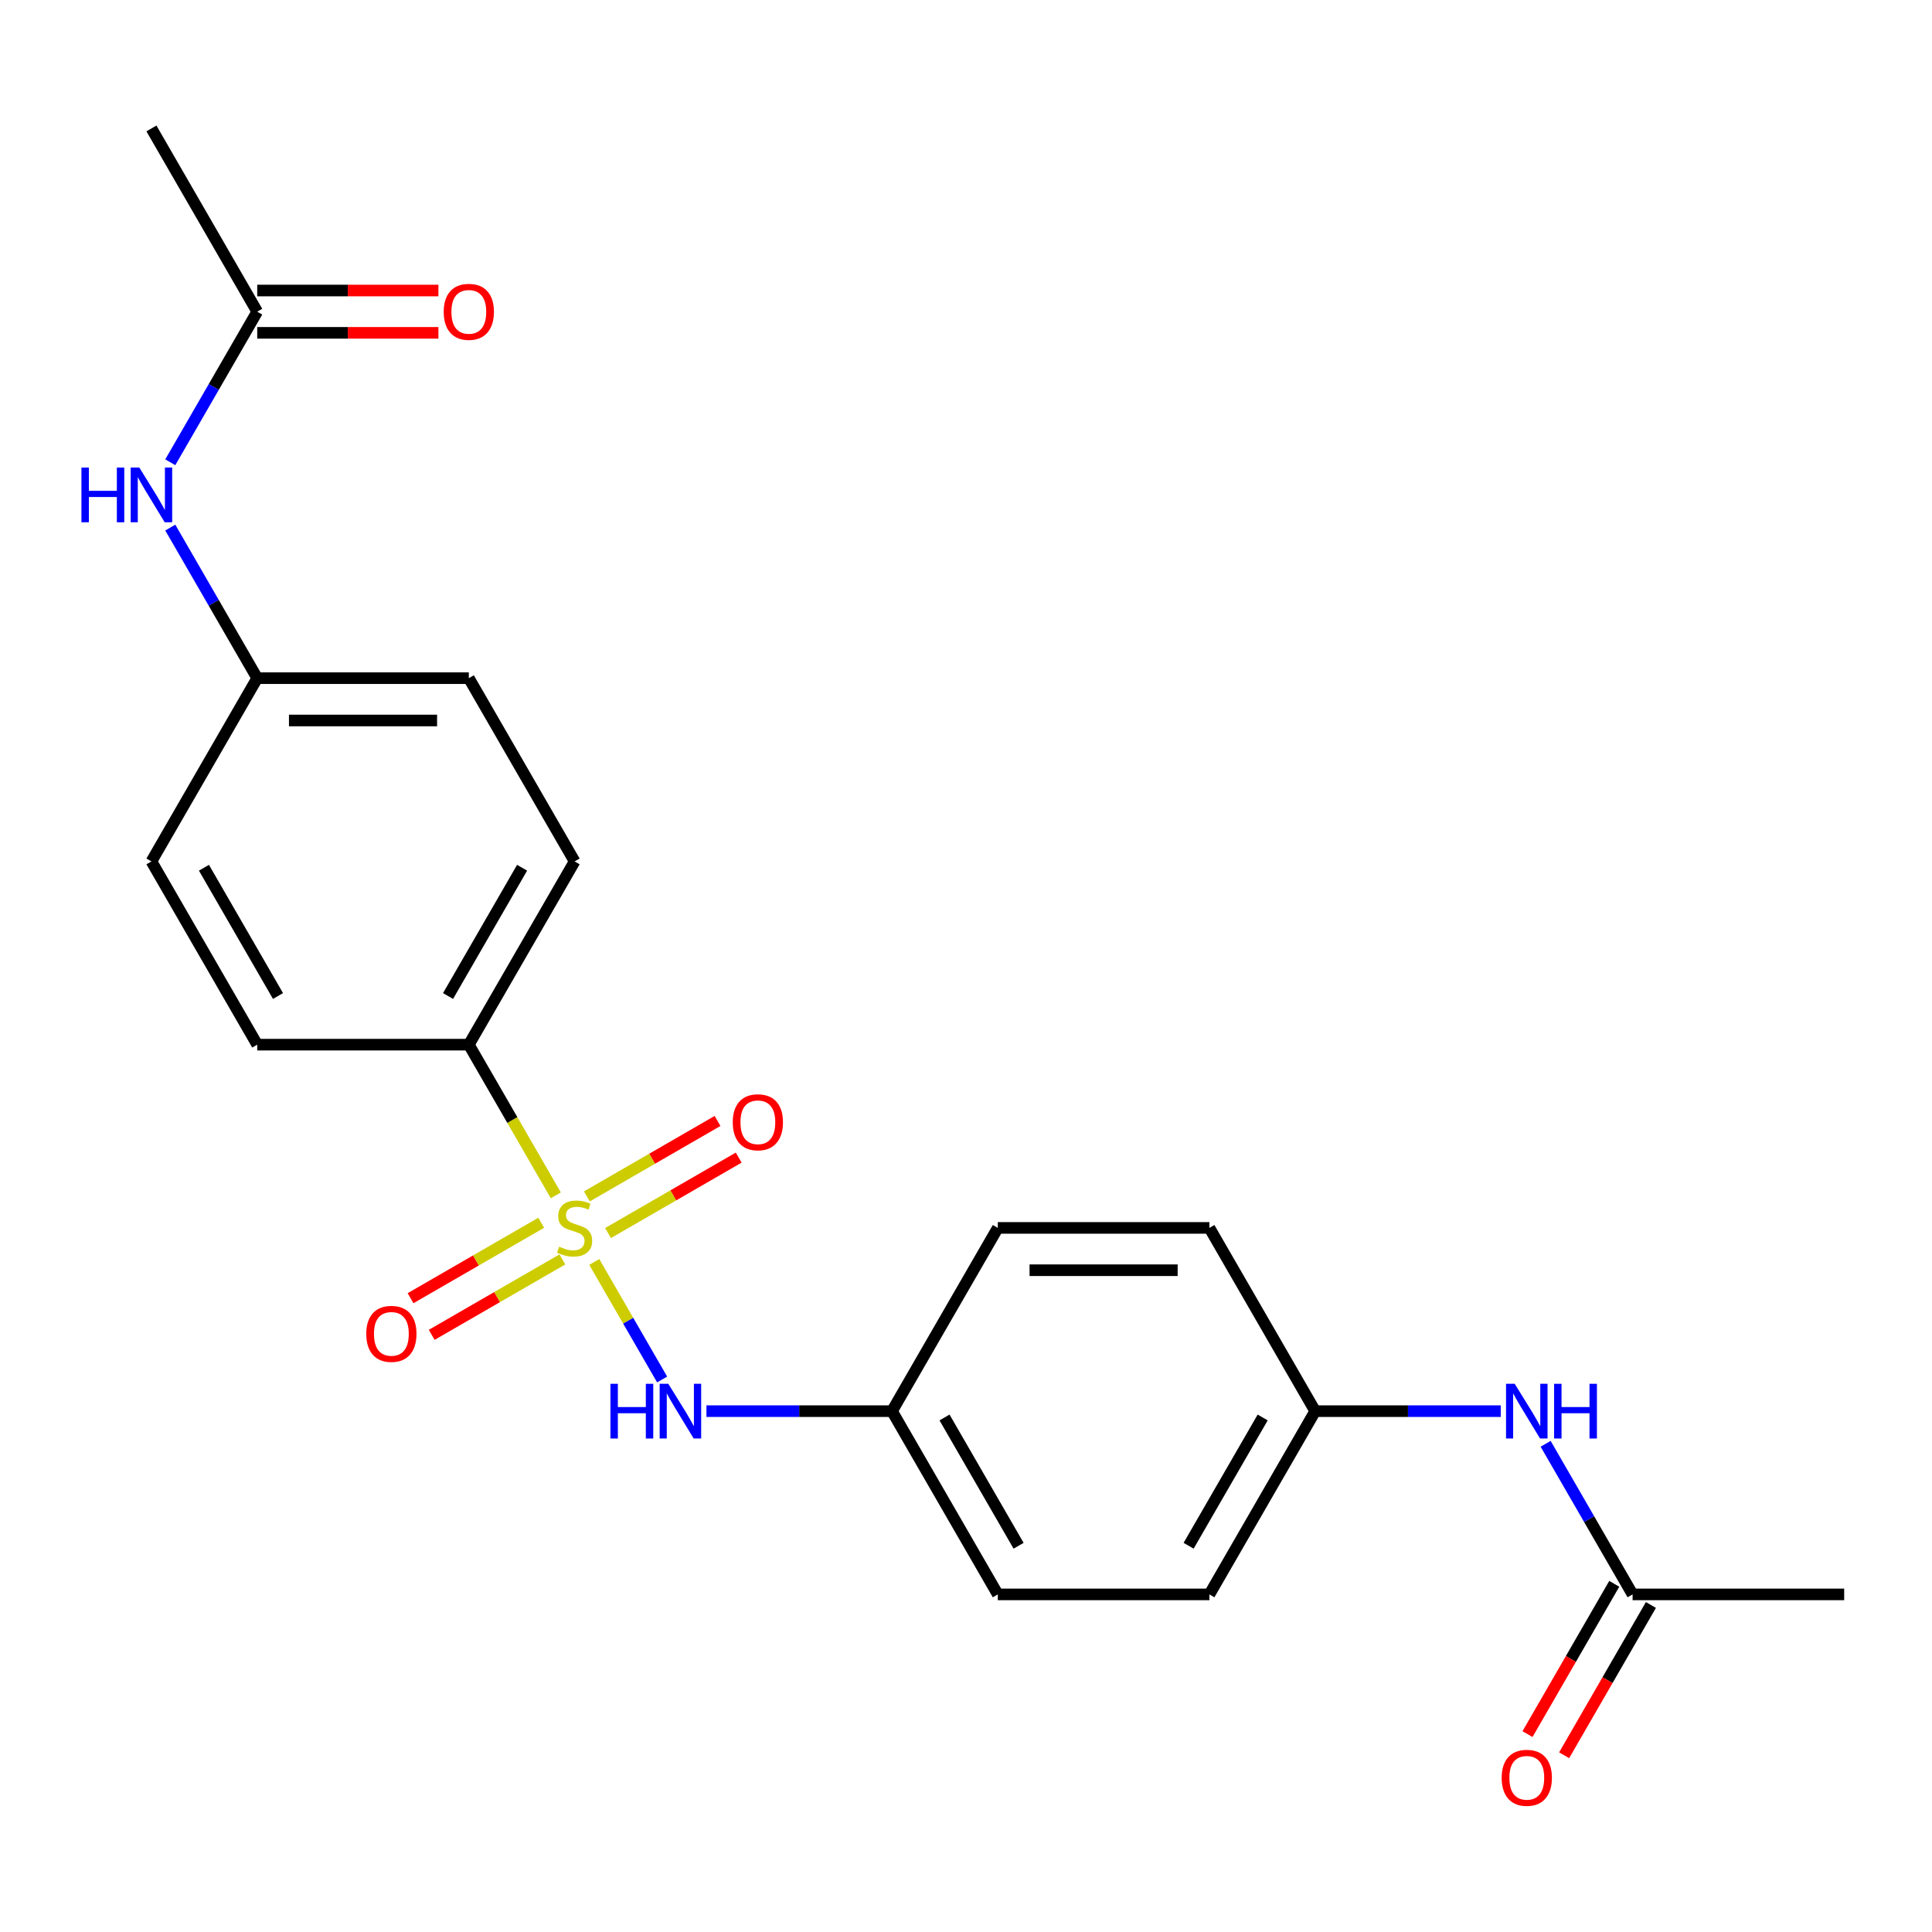 <?xml version='1.0' encoding='iso-8859-1'?>
<svg version='1.1' baseProfile='full'
              xmlns='http://www.w3.org/2000/svg'
                      xmlns:rdkit='http://www.rdkit.org/xml'
                      xmlns:xlink='http://www.w3.org/1999/xlink'
                  xml:space='preserve'
width='1000px' height='1000px' viewBox='0 0 1000 1000'>
<!-- END OF HEADER -->
<rect style='opacity:1.0;fill:#FFFFFF;stroke:none' width='1000' height='1000' x='0' y='0'> </rect>
<path class='bond-0' d='M 307.593,653.181 L 325.156,683.601' style='fill:none;fill-rule:evenodd;stroke:#CCCC00;stroke-width:6px;stroke-linecap:butt;stroke-linejoin:miter;stroke-opacity:1' />
<path class='bond-0' d='M 325.156,683.601 L 342.719,714.021' style='fill:none;fill-rule:evenodd;stroke:#0000FF;stroke-width:6px;stroke-linecap:butt;stroke-linejoin:miter;stroke-opacity:1' />
<path class='bond-1' d='M 287.689,618.705 L 265.175,579.71' style='fill:none;fill-rule:evenodd;stroke:#CCCC00;stroke-width:6px;stroke-linecap:butt;stroke-linejoin:miter;stroke-opacity:1' />
<path class='bond-1' d='M 265.175,579.71 L 242.661,540.715' style='fill:none;fill-rule:evenodd;stroke:#000000;stroke-width:6px;stroke-linecap:butt;stroke-linejoin:miter;stroke-opacity:1' />
<path class='bond-2' d='M 280.128,632.901 L 246.311,652.425' style='fill:none;fill-rule:evenodd;stroke:#CCCC00;stroke-width:6px;stroke-linecap:butt;stroke-linejoin:miter;stroke-opacity:1' />
<path class='bond-2' d='M 246.311,652.425 L 212.495,671.949' style='fill:none;fill-rule:evenodd;stroke:#FF0000;stroke-width:6px;stroke-linecap:butt;stroke-linejoin:miter;stroke-opacity:1' />
<path class='bond-2' d='M 291.08,651.871 L 257.263,671.395' style='fill:none;fill-rule:evenodd;stroke:#CCCC00;stroke-width:6px;stroke-linecap:butt;stroke-linejoin:miter;stroke-opacity:1' />
<path class='bond-2' d='M 257.263,671.395 L 223.447,690.918' style='fill:none;fill-rule:evenodd;stroke:#FF0000;stroke-width:6px;stroke-linecap:butt;stroke-linejoin:miter;stroke-opacity:1' />
<path class='bond-3' d='M 314.716,638.224 L 348.532,618.7' style='fill:none;fill-rule:evenodd;stroke:#CCCC00;stroke-width:6px;stroke-linecap:butt;stroke-linejoin:miter;stroke-opacity:1' />
<path class='bond-3' d='M 348.532,618.7 L 382.348,599.177' style='fill:none;fill-rule:evenodd;stroke:#FF0000;stroke-width:6px;stroke-linecap:butt;stroke-linejoin:miter;stroke-opacity:1' />
<path class='bond-3' d='M 303.764,619.255 L 337.58,599.731' style='fill:none;fill-rule:evenodd;stroke:#CCCC00;stroke-width:6px;stroke-linecap:butt;stroke-linejoin:miter;stroke-opacity:1' />
<path class='bond-3' d='M 337.58,599.731 L 371.396,580.207' style='fill:none;fill-rule:evenodd;stroke:#FF0000;stroke-width:6px;stroke-linecap:butt;stroke-linejoin:miter;stroke-opacity:1' />
<path class='bond-12' d='M 365.66,730.41 L 413.681,730.41' style='fill:none;fill-rule:evenodd;stroke:#0000FF;stroke-width:6px;stroke-linecap:butt;stroke-linejoin:miter;stroke-opacity:1' />
<path class='bond-12' d='M 413.681,730.41 L 461.703,730.41' style='fill:none;fill-rule:evenodd;stroke:#000000;stroke-width:6px;stroke-linecap:butt;stroke-linejoin:miter;stroke-opacity:1' />
<path class='bond-10' d='M 242.661,540.715 L 297.422,445.867' style='fill:none;fill-rule:evenodd;stroke:#000000;stroke-width:6px;stroke-linecap:butt;stroke-linejoin:miter;stroke-opacity:1' />
<path class='bond-10' d='M 231.906,515.536 L 270.238,449.142' style='fill:none;fill-rule:evenodd;stroke:#000000;stroke-width:6px;stroke-linecap:butt;stroke-linejoin:miter;stroke-opacity:1' />
<path class='bond-11' d='M 242.661,540.715 L 133.141,540.715' style='fill:none;fill-rule:evenodd;stroke:#000000;stroke-width:6px;stroke-linecap:butt;stroke-linejoin:miter;stroke-opacity:1' />
<path class='bond-4' d='M 845.025,825.258 L 822.523,786.283' style='fill:none;fill-rule:evenodd;stroke:#000000;stroke-width:6px;stroke-linecap:butt;stroke-linejoin:miter;stroke-opacity:1' />
<path class='bond-4' d='M 822.523,786.283 L 800.021,747.308' style='fill:none;fill-rule:evenodd;stroke:#0000FF;stroke-width:6px;stroke-linecap:butt;stroke-linejoin:miter;stroke-opacity:1' />
<path class='bond-8' d='M 835.54,819.782 L 813.084,858.677' style='fill:none;fill-rule:evenodd;stroke:#000000;stroke-width:6px;stroke-linecap:butt;stroke-linejoin:miter;stroke-opacity:1' />
<path class='bond-8' d='M 813.084,858.677 L 790.628,897.572' style='fill:none;fill-rule:evenodd;stroke:#FF0000;stroke-width:6px;stroke-linecap:butt;stroke-linejoin:miter;stroke-opacity:1' />
<path class='bond-8' d='M 854.51,830.734 L 832.054,869.629' style='fill:none;fill-rule:evenodd;stroke:#000000;stroke-width:6px;stroke-linecap:butt;stroke-linejoin:miter;stroke-opacity:1' />
<path class='bond-8' d='M 832.054,869.629 L 809.598,908.524' style='fill:none;fill-rule:evenodd;stroke:#FF0000;stroke-width:6px;stroke-linecap:butt;stroke-linejoin:miter;stroke-opacity:1' />
<path class='bond-21' d='M 845.025,825.258 L 954.545,825.258' style='fill:none;fill-rule:evenodd;stroke:#000000;stroke-width:6px;stroke-linecap:butt;stroke-linejoin:miter;stroke-opacity:1' />
<path class='bond-5' d='M 133.141,161.324 L 110.639,200.299' style='fill:none;fill-rule:evenodd;stroke:#000000;stroke-width:6px;stroke-linecap:butt;stroke-linejoin:miter;stroke-opacity:1' />
<path class='bond-5' d='M 110.639,200.299 L 88.136,239.274' style='fill:none;fill-rule:evenodd;stroke:#0000FF;stroke-width:6px;stroke-linecap:butt;stroke-linejoin:miter;stroke-opacity:1' />
<path class='bond-9' d='M 133.141,172.276 L 180.032,172.276' style='fill:none;fill-rule:evenodd;stroke:#000000;stroke-width:6px;stroke-linecap:butt;stroke-linejoin:miter;stroke-opacity:1' />
<path class='bond-9' d='M 180.032,172.276 L 226.923,172.276' style='fill:none;fill-rule:evenodd;stroke:#FF0000;stroke-width:6px;stroke-linecap:butt;stroke-linejoin:miter;stroke-opacity:1' />
<path class='bond-9' d='M 133.141,150.372 L 180.032,150.372' style='fill:none;fill-rule:evenodd;stroke:#000000;stroke-width:6px;stroke-linecap:butt;stroke-linejoin:miter;stroke-opacity:1' />
<path class='bond-9' d='M 180.032,150.372 L 226.923,150.372' style='fill:none;fill-rule:evenodd;stroke:#FF0000;stroke-width:6px;stroke-linecap:butt;stroke-linejoin:miter;stroke-opacity:1' />
<path class='bond-22' d='M 133.141,161.324 L 78.38,66.477' style='fill:none;fill-rule:evenodd;stroke:#000000;stroke-width:6px;stroke-linecap:butt;stroke-linejoin:miter;stroke-opacity:1' />
<path class='bond-6' d='M 776.786,730.41 L 728.765,730.41' style='fill:none;fill-rule:evenodd;stroke:#0000FF;stroke-width:6px;stroke-linecap:butt;stroke-linejoin:miter;stroke-opacity:1' />
<path class='bond-6' d='M 728.765,730.41 L 680.744,730.41' style='fill:none;fill-rule:evenodd;stroke:#000000;stroke-width:6px;stroke-linecap:butt;stroke-linejoin:miter;stroke-opacity:1' />
<path class='bond-7' d='M 88.136,273.07 L 110.639,312.045' style='fill:none;fill-rule:evenodd;stroke:#0000FF;stroke-width:6px;stroke-linecap:butt;stroke-linejoin:miter;stroke-opacity:1' />
<path class='bond-7' d='M 110.639,312.045 L 133.141,351.02' style='fill:none;fill-rule:evenodd;stroke:#000000;stroke-width:6px;stroke-linecap:butt;stroke-linejoin:miter;stroke-opacity:1' />
<path class='bond-15' d='M 297.422,445.867 L 242.661,351.02' style='fill:none;fill-rule:evenodd;stroke:#000000;stroke-width:6px;stroke-linecap:butt;stroke-linejoin:miter;stroke-opacity:1' />
<path class='bond-16' d='M 133.141,540.715 L 78.38,445.867' style='fill:none;fill-rule:evenodd;stroke:#000000;stroke-width:6px;stroke-linecap:butt;stroke-linejoin:miter;stroke-opacity:1' />
<path class='bond-16' d='M 143.896,515.536 L 105.564,449.142' style='fill:none;fill-rule:evenodd;stroke:#000000;stroke-width:6px;stroke-linecap:butt;stroke-linejoin:miter;stroke-opacity:1' />
<path class='bond-17' d='M 461.703,730.41 L 516.463,635.563' style='fill:none;fill-rule:evenodd;stroke:#000000;stroke-width:6px;stroke-linecap:butt;stroke-linejoin:miter;stroke-opacity:1' />
<path class='bond-18' d='M 461.703,730.41 L 516.463,825.258' style='fill:none;fill-rule:evenodd;stroke:#000000;stroke-width:6px;stroke-linecap:butt;stroke-linejoin:miter;stroke-opacity:1' />
<path class='bond-18' d='M 488.886,733.685 L 527.218,800.079' style='fill:none;fill-rule:evenodd;stroke:#000000;stroke-width:6px;stroke-linecap:butt;stroke-linejoin:miter;stroke-opacity:1' />
<path class='bond-13' d='M 133.141,351.02 L 78.38,445.867' style='fill:none;fill-rule:evenodd;stroke:#000000;stroke-width:6px;stroke-linecap:butt;stroke-linejoin:miter;stroke-opacity:1' />
<path class='bond-23' d='M 133.141,351.02 L 242.661,351.02' style='fill:none;fill-rule:evenodd;stroke:#000000;stroke-width:6px;stroke-linecap:butt;stroke-linejoin:miter;stroke-opacity:1' />
<path class='bond-23' d='M 149.569,372.924 L 226.233,372.924' style='fill:none;fill-rule:evenodd;stroke:#000000;stroke-width:6px;stroke-linecap:butt;stroke-linejoin:miter;stroke-opacity:1' />
<path class='bond-14' d='M 680.744,730.41 L 625.984,825.258' style='fill:none;fill-rule:evenodd;stroke:#000000;stroke-width:6px;stroke-linecap:butt;stroke-linejoin:miter;stroke-opacity:1' />
<path class='bond-14' d='M 653.56,733.685 L 615.228,800.079' style='fill:none;fill-rule:evenodd;stroke:#000000;stroke-width:6px;stroke-linecap:butt;stroke-linejoin:miter;stroke-opacity:1' />
<path class='bond-24' d='M 680.744,730.41 L 625.984,635.563' style='fill:none;fill-rule:evenodd;stroke:#000000;stroke-width:6px;stroke-linecap:butt;stroke-linejoin:miter;stroke-opacity:1' />
<path class='bond-19' d='M 516.463,635.563 L 625.984,635.563' style='fill:none;fill-rule:evenodd;stroke:#000000;stroke-width:6px;stroke-linecap:butt;stroke-linejoin:miter;stroke-opacity:1' />
<path class='bond-19' d='M 532.891,657.467 L 609.555,657.467' style='fill:none;fill-rule:evenodd;stroke:#000000;stroke-width:6px;stroke-linecap:butt;stroke-linejoin:miter;stroke-opacity:1' />
<path class='bond-20' d='M 516.463,825.258 L 625.984,825.258' style='fill:none;fill-rule:evenodd;stroke:#000000;stroke-width:6px;stroke-linecap:butt;stroke-linejoin:miter;stroke-opacity:1' />
<path  class='atom-0' d='M 289.422 645.283
Q 289.742 645.403, 291.062 645.963
Q 292.382 646.523, 293.822 646.883
Q 295.302 647.203, 296.742 647.203
Q 299.422 647.203, 300.982 645.923
Q 302.542 644.603, 302.542 642.323
Q 302.542 640.763, 301.742 639.803
Q 300.982 638.843, 299.782 638.323
Q 298.582 637.803, 296.582 637.203
Q 294.062 636.443, 292.542 635.723
Q 291.062 635.003, 289.982 633.483
Q 288.942 631.963, 288.942 629.403
Q 288.942 625.843, 291.342 623.643
Q 293.782 621.443, 298.582 621.443
Q 301.862 621.443, 305.582 623.003
L 304.662 626.083
Q 301.262 624.683, 298.702 624.683
Q 295.942 624.683, 294.422 625.843
Q 292.902 626.963, 292.942 628.923
Q 292.942 630.443, 293.702 631.363
Q 294.502 632.283, 295.622 632.803
Q 296.782 633.323, 298.702 633.923
Q 301.262 634.723, 302.782 635.523
Q 304.302 636.323, 305.382 637.963
Q 306.502 639.563, 306.502 642.323
Q 306.502 646.243, 303.862 648.363
Q 301.262 650.443, 296.902 650.443
Q 294.382 650.443, 292.462 649.883
Q 290.582 649.363, 288.342 648.443
L 289.422 645.283
' fill='#CCCC00'/>
<path  class='atom-1' d='M 315.962 716.25
L 319.802 716.25
L 319.802 728.29
L 334.282 728.29
L 334.282 716.25
L 338.122 716.25
L 338.122 744.57
L 334.282 744.57
L 334.282 731.49
L 319.802 731.49
L 319.802 744.57
L 315.962 744.57
L 315.962 716.25
' fill='#0000FF'/>
<path  class='atom-1' d='M 345.922 716.25
L 355.202 731.25
Q 356.122 732.73, 357.602 735.41
Q 359.082 738.09, 359.162 738.25
L 359.162 716.25
L 362.922 716.25
L 362.922 744.57
L 359.042 744.57
L 349.082 728.17
Q 347.922 726.25, 346.682 724.05
Q 345.482 721.85, 345.122 721.17
L 345.122 744.57
L 341.442 744.57
L 341.442 716.25
L 345.922 716.25
' fill='#0000FF'/>
<path  class='atom-3' d='M 189.574 690.403
Q 189.574 683.603, 192.934 679.803
Q 196.294 676.003, 202.574 676.003
Q 208.854 676.003, 212.214 679.803
Q 215.574 683.603, 215.574 690.403
Q 215.574 697.283, 212.174 701.203
Q 208.774 705.083, 202.574 705.083
Q 196.334 705.083, 192.934 701.203
Q 189.574 697.323, 189.574 690.403
M 202.574 701.883
Q 206.894 701.883, 209.214 699.003
Q 211.574 696.083, 211.574 690.403
Q 211.574 684.843, 209.214 682.043
Q 206.894 679.203, 202.574 679.203
Q 198.254 679.203, 195.894 682.003
Q 193.574 684.803, 193.574 690.403
Q 193.574 696.123, 195.894 699.003
Q 198.254 701.883, 202.574 701.883
' fill='#FF0000'/>
<path  class='atom-4' d='M 379.269 580.882
Q 379.269 574.082, 382.629 570.282
Q 385.989 566.482, 392.269 566.482
Q 398.549 566.482, 401.909 570.282
Q 405.269 574.082, 405.269 580.882
Q 405.269 587.762, 401.869 591.682
Q 398.469 595.562, 392.269 595.562
Q 386.029 595.562, 382.629 591.682
Q 379.269 587.802, 379.269 580.882
M 392.269 592.362
Q 396.589 592.362, 398.909 589.482
Q 401.269 586.562, 401.269 580.882
Q 401.269 575.322, 398.909 572.522
Q 396.589 569.682, 392.269 569.682
Q 387.949 569.682, 385.589 572.482
Q 383.269 575.282, 383.269 580.882
Q 383.269 586.602, 385.589 589.482
Q 387.949 592.362, 392.269 592.362
' fill='#FF0000'/>
<path  class='atom-7' d='M 784.004 716.25
L 793.284 731.25
Q 794.204 732.73, 795.684 735.41
Q 797.164 738.09, 797.244 738.25
L 797.244 716.25
L 801.004 716.25
L 801.004 744.57
L 797.124 744.57
L 787.164 728.17
Q 786.004 726.25, 784.764 724.05
Q 783.564 721.85, 783.204 721.17
L 783.204 744.57
L 779.524 744.57
L 779.524 716.25
L 784.004 716.25
' fill='#0000FF'/>
<path  class='atom-7' d='M 804.404 716.25
L 808.244 716.25
L 808.244 728.29
L 822.724 728.29
L 822.724 716.25
L 826.564 716.25
L 826.564 744.57
L 822.724 744.57
L 822.724 731.49
L 808.244 731.49
L 808.244 744.57
L 804.404 744.57
L 804.404 716.25
' fill='#0000FF'/>
<path  class='atom-8' d='M 42.16 242.012
L 46 242.012
L 46 254.052
L 60.48 254.052
L 60.48 242.012
L 64.32 242.012
L 64.32 270.332
L 60.48 270.332
L 60.48 257.252
L 46 257.252
L 46 270.332
L 42.16 270.332
L 42.16 242.012
' fill='#0000FF'/>
<path  class='atom-8' d='M 72.12 242.012
L 81.4 257.012
Q 82.32 258.492, 83.8 261.172
Q 85.28 263.852, 85.36 264.012
L 85.36 242.012
L 89.12 242.012
L 89.12 270.332
L 85.24 270.332
L 75.28 253.932
Q 74.12 252.012, 72.88 249.812
Q 71.68 247.612, 71.32 246.932
L 71.32 270.332
L 67.64 270.332
L 67.64 242.012
L 72.12 242.012
' fill='#0000FF'/>
<path  class='atom-9' d='M 777.264 920.186
Q 777.264 913.386, 780.624 909.586
Q 783.984 905.786, 790.264 905.786
Q 796.544 905.786, 799.904 909.586
Q 803.264 913.386, 803.264 920.186
Q 803.264 927.066, 799.864 930.986
Q 796.464 934.866, 790.264 934.866
Q 784.024 934.866, 780.624 930.986
Q 777.264 927.106, 777.264 920.186
M 790.264 931.666
Q 794.584 931.666, 796.904 928.786
Q 799.264 925.866, 799.264 920.186
Q 799.264 914.626, 796.904 911.826
Q 794.584 908.986, 790.264 908.986
Q 785.944 908.986, 783.584 911.786
Q 781.264 914.586, 781.264 920.186
Q 781.264 925.906, 783.584 928.786
Q 785.944 931.666, 790.264 931.666
' fill='#FF0000'/>
<path  class='atom-10' d='M 229.661 161.404
Q 229.661 154.604, 233.021 150.804
Q 236.381 147.004, 242.661 147.004
Q 248.941 147.004, 252.301 150.804
Q 255.661 154.604, 255.661 161.404
Q 255.661 168.284, 252.261 172.204
Q 248.861 176.084, 242.661 176.084
Q 236.421 176.084, 233.021 172.204
Q 229.661 168.324, 229.661 161.404
M 242.661 172.884
Q 246.981 172.884, 249.301 170.004
Q 251.661 167.084, 251.661 161.404
Q 251.661 155.844, 249.301 153.044
Q 246.981 150.204, 242.661 150.204
Q 238.341 150.204, 235.981 153.004
Q 233.661 155.804, 233.661 161.404
Q 233.661 167.124, 235.981 170.004
Q 238.341 172.884, 242.661 172.884
' fill='#FF0000'/>
</svg>
